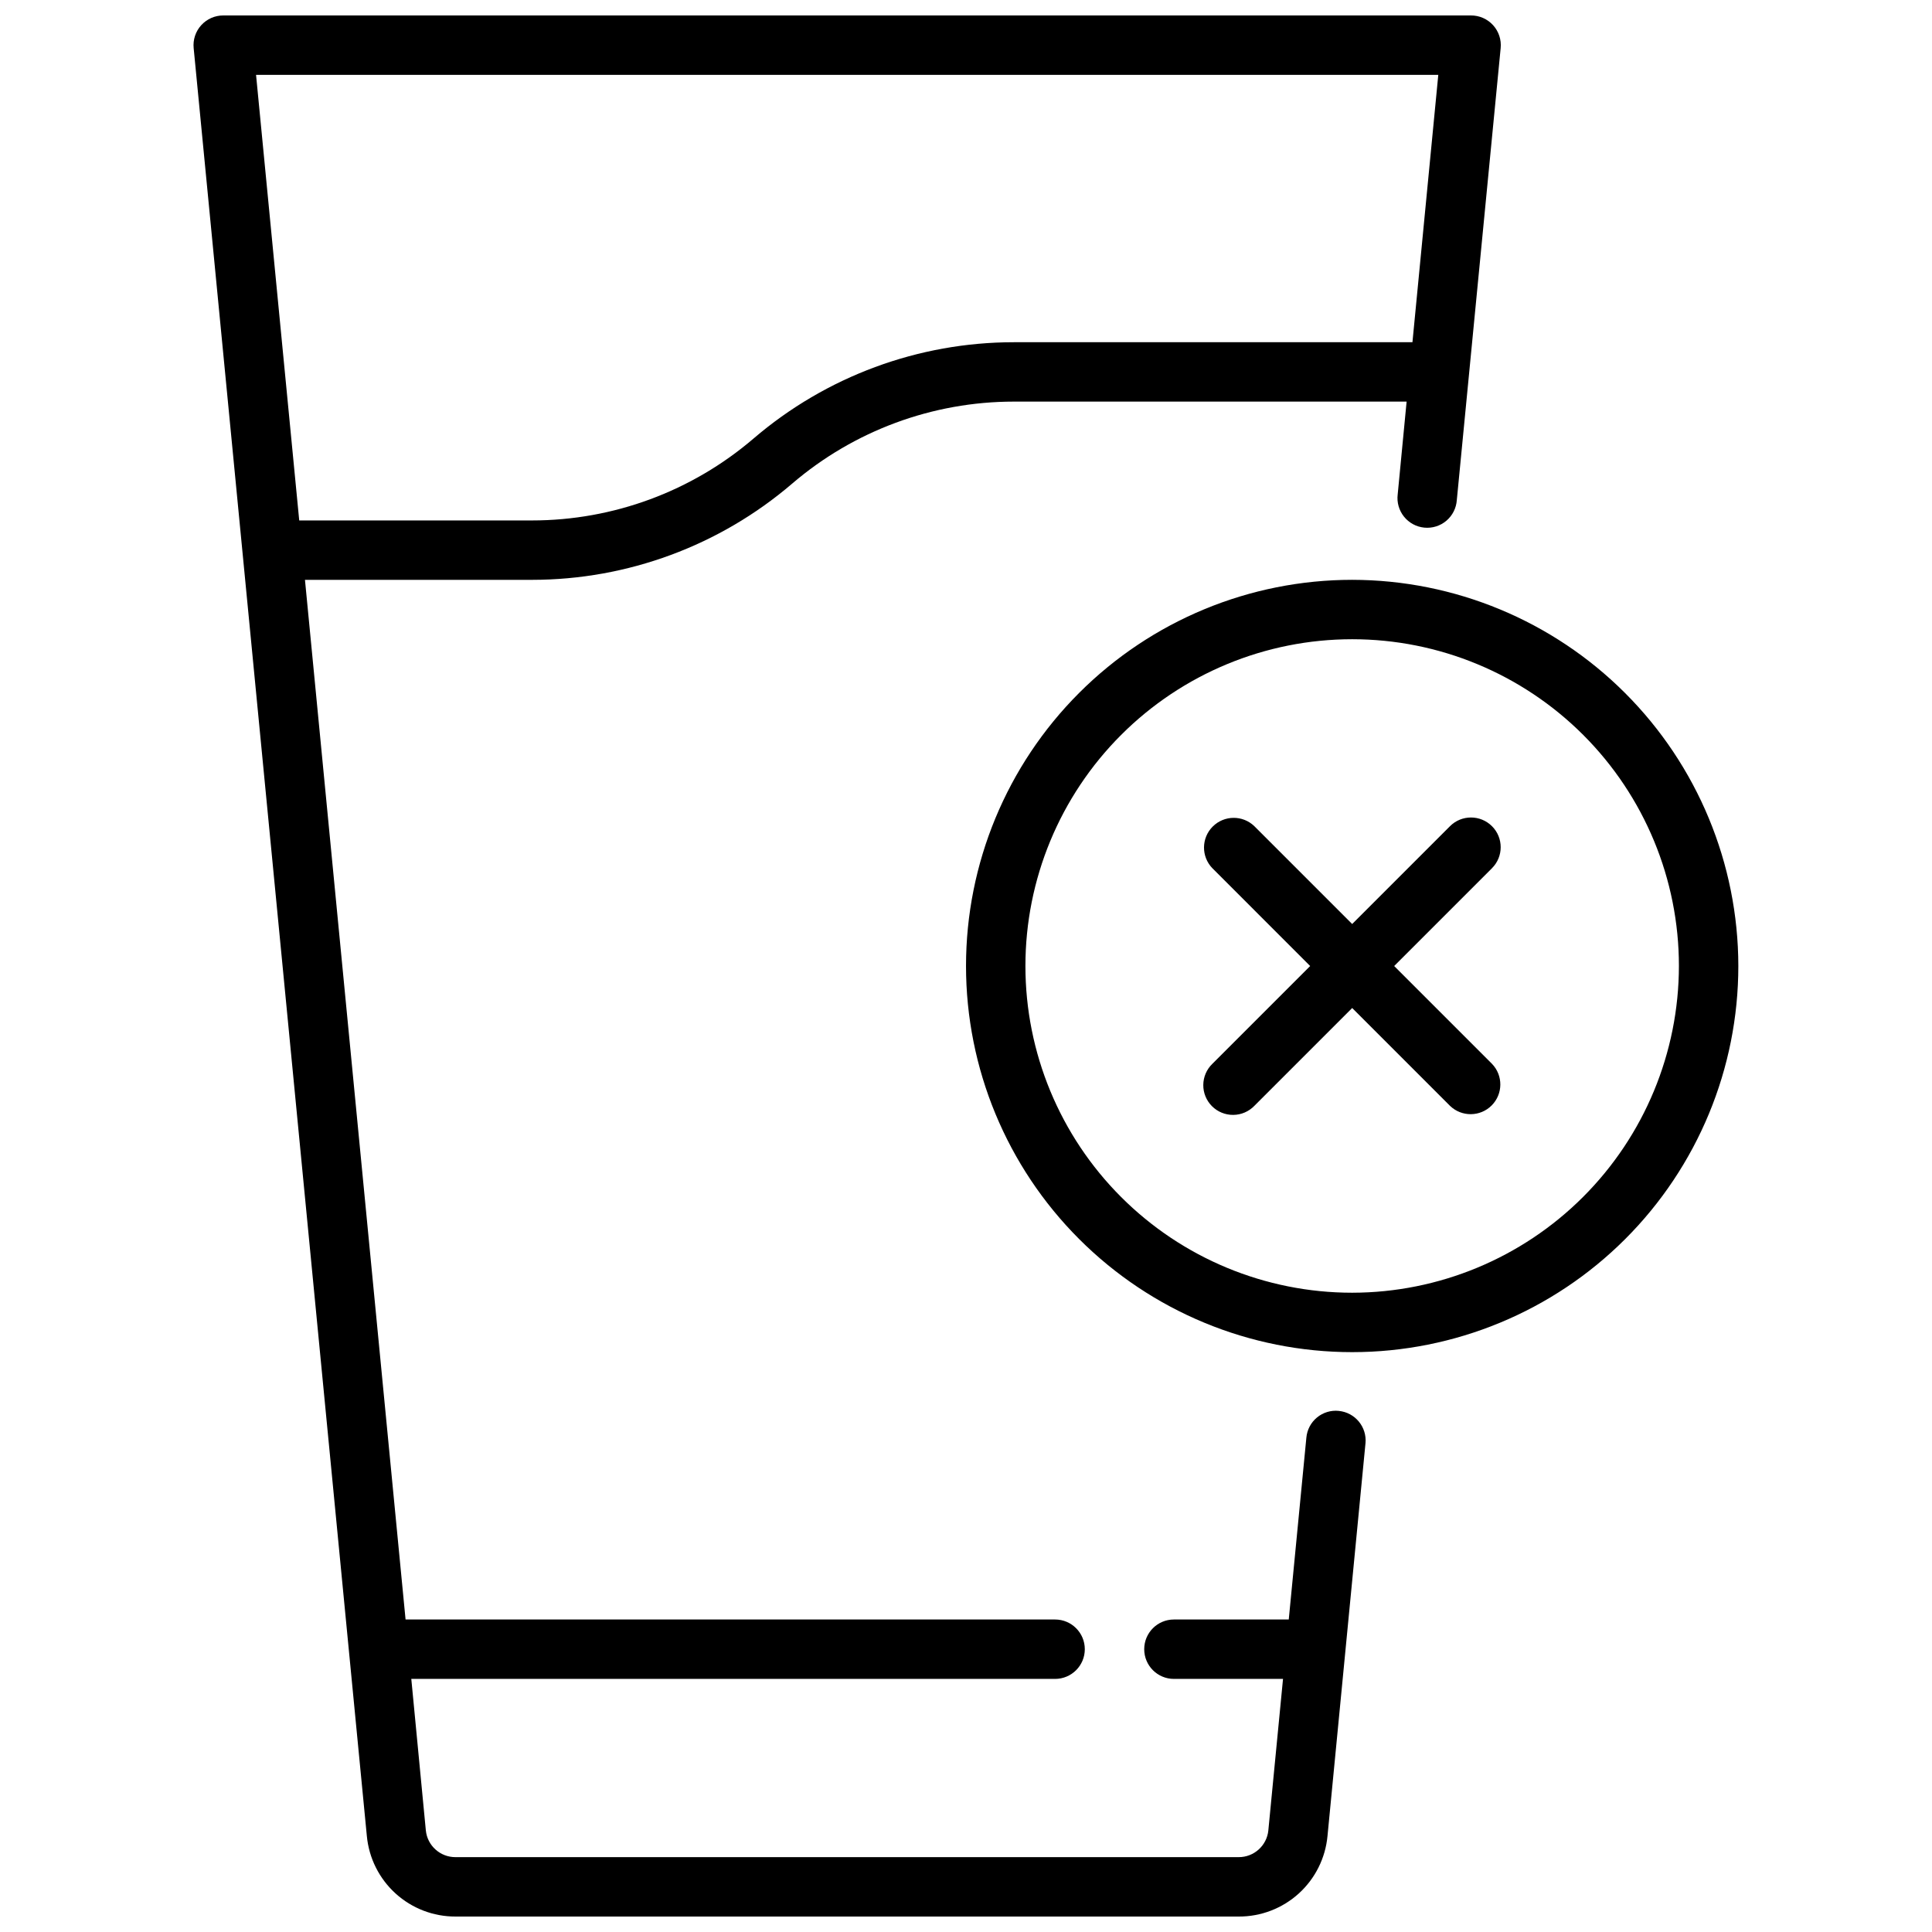 <?xml version="1.0" encoding="UTF-8"?>
<!-- Uploaded to: SVG Repo, www.svgrepo.com, Generator: SVG Repo Mixer Tools -->
<svg width="800px" height="800px" version="1.1" viewBox="144 144 512 512" xmlns="http://www.w3.org/2000/svg">
 <defs>
  <clipPath id="a">
   <path d="m195 148.09h347v503.81h-347z"/>
  </clipPath>
 </defs>
 <path d="m502.34 297.66c-27.141 0-53.172 10.781-72.363 29.973-19.191 19.191-29.973 45.219-29.973 72.363 0 27.141 10.781 53.168 29.973 72.359 19.191 19.195 45.223 29.977 72.363 29.977 27.141 0 53.168-10.781 72.363-29.977 19.191-19.191 29.973-45.219 29.973-72.359-0.031-27.133-10.824-53.145-30.008-72.328-19.188-19.188-45.199-29.977-72.328-30.008zm0 188.93v-0.004c-22.969 0-44.992-9.121-61.23-25.363-16.238-16.238-25.363-38.262-25.363-61.227 0-22.969 9.125-44.992 25.363-61.23s38.262-25.363 61.23-25.363c22.965 0 44.988 9.125 61.23 25.363 16.238 16.238 25.359 38.262 25.359 61.23-0.027 22.957-9.156 44.965-25.391 61.199s-38.242 25.363-61.199 25.391z"/>
 <g clip-path="url(#a)">
  <path d="m498.79 517.9c-2.082-0.215-4.16 0.418-5.773 1.746-1.613 1.332-2.629 3.254-2.816 5.34l-4.668 48.199h-30.434c-4.348 0-7.871 3.523-7.871 7.871 0 4.348 3.523 7.871 7.871 7.871h28.914l-3.891 40.148h0.004c-0.406 4.039-3.816 7.106-7.875 7.086h-207.53c-4.059 0.02-7.469-3.047-7.871-7.086l-3.852-40.148h170.61c4.348 0 7.875-3.523 7.875-7.871 0-4.348-3.527-7.871-7.875-7.871h-172.13l-26.66-275.52h60.164c25.297-0.008 49.758-9.055 68.965-25.516 16.359-14.008 37.184-21.711 58.719-21.719h104.1l-2.363 24.594c-0.262 2.109 0.34 4.234 1.668 5.891 1.328 1.66 3.273 2.711 5.387 2.914 2.117 0.207 4.227-0.453 5.848-1.828s2.617-3.348 2.762-5.465l11.621-119.78c0.223-2.223-0.508-4.434-2.008-6.082-1.5-1.652-3.633-2.59-5.863-2.578h-330.62c-2.234-0.012-4.363 0.926-5.867 2.578-1.5 1.648-2.231 3.859-2.008 6.082l45.895 473.81c0.547 5.848 3.262 11.281 7.613 15.23 4.348 3.949 10.02 6.129 15.895 6.109h207.57c5.875 0.02 11.543-2.16 15.895-6.109 4.348-3.949 7.062-9.383 7.609-15.23l10.066-104.07 0.004-0.004c0.414-4.324-2.754-8.168-7.078-8.586zm26.371-354.06-6.848 70.848-105.64 0.004c-25.297 0.008-49.754 9.055-68.965 25.512-16.355 14.012-37.184 21.715-58.719 21.719h-61.691l-11.441-118.08z"/>
 </g>
 <path d="m539.39 362.95c-3.074-3.074-8.055-3.074-11.129 0l-25.922 25.922-25.922-25.922c-3.09-2.984-8-2.941-11.035 0.094-3.039 3.039-3.082 7.949-0.098 11.035l25.922 25.926-25.922 25.922c-1.52 1.465-2.383 3.481-2.402 5.594-0.02 2.109 0.812 4.141 2.305 5.633 1.492 1.496 3.523 2.324 5.637 2.305 2.109-0.016 4.125-0.883 5.594-2.402l25.922-25.922 25.922 25.922c3.09 2.984 8 2.941 11.035-0.094 3.035-3.039 3.078-7.945 0.094-11.035l-25.922-25.922 25.922-25.922v-0.004c3.074-3.074 3.074-8.055 0-11.129z"/>
</svg>